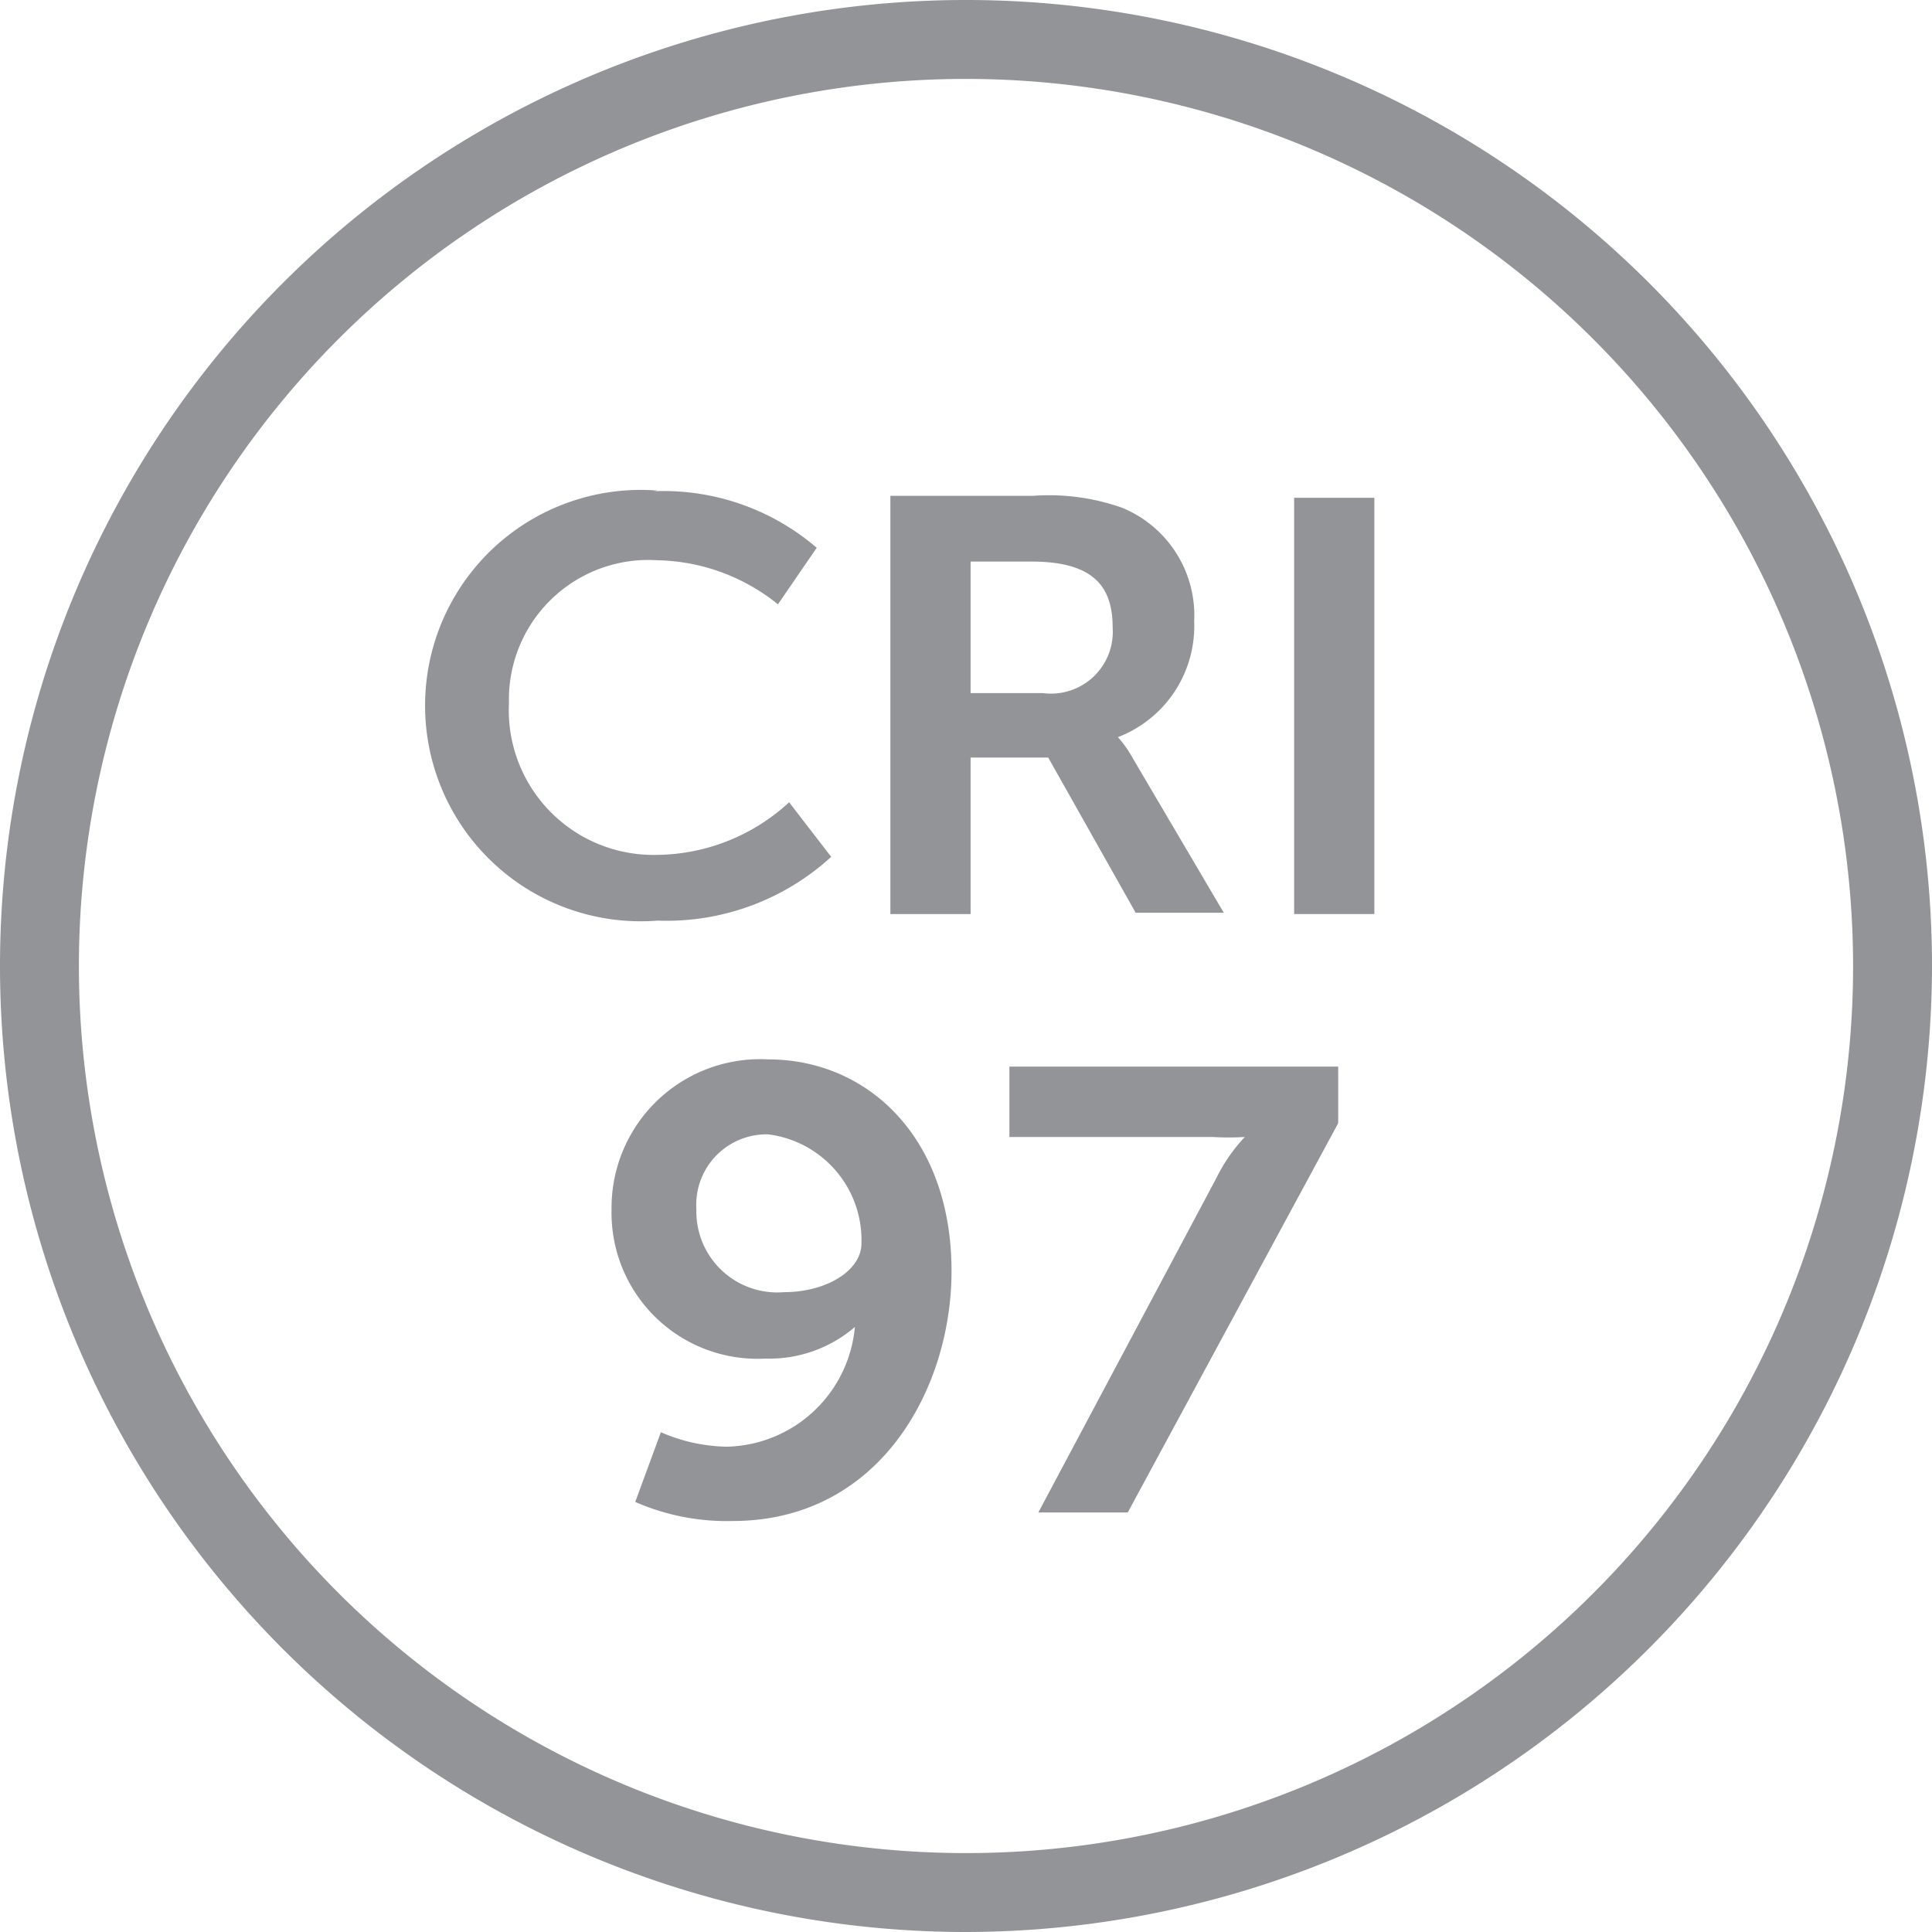 <svg xmlns="http://www.w3.org/2000/svg" viewBox="0 0 29.38 29.38"><defs><style>.cls-1{fill:#929497;}</style></defs><g id="Layer_2" data-name="Layer 2"><g id="Layer_2-2" data-name="Layer 2"><path class="cls-1" d="M9.66,22.84l.39-1.06a2.61,2.61,0,0,0,1,.22A2,2,0,0,0,13,20.18h0a2,2,0,0,1-1.36.48A2.22,2.22,0,0,1,9.3,18.39a2.26,2.26,0,0,1,2.38-2.28c1.51,0,2.79,1.18,2.79,3.22,0,1.78-1.09,3.8-3.33,3.8A3.47,3.47,0,0,1,9.66,22.84Zm3.44-3.93a1.62,1.62,0,0,0-1.42-1.66,1.07,1.07,0,0,0-1.09,1.14,1.23,1.23,0,0,0,1.33,1.26C12.57,19.65,13.1,19.32,13.1,18.91Z"/><path class="cls-1" d="M18.5,17.91a2.55,2.55,0,0,1,.43-.62v0a4,4,0,0,1-.49,0H15.35V16.22h5v.86L17.15,23H15.79Z"/><path class="cls-1" d="M9.94,7.47a3.58,3.58,0,0,1,2.48.86l-.59.86A3,3,0,0,0,10,8.52a2.12,2.12,0,0,0-2.26,2.17A2.2,2.2,0,0,0,10,13a3,3,0,0,0,2-.8l.64.83A3.71,3.71,0,0,1,10,14a3.28,3.28,0,1,1,0-6.54"/><path class="cls-1" d="M15.86,10.54a.94.94,0,0,0,1.06-1c0-.6-.27-1-1.23-1h-.93v2Zm-2.32-3h2.17a3.34,3.34,0,0,1,1.35.18,1.77,1.77,0,0,1,1.1,1.73A1.81,1.81,0,0,1,17,11.21v0a1.7,1.7,0,0,1,.22.31l1.39,2.36H17.27l-1.33-2.36H14.76V13.9H13.54Z"/><rect class="cls-1" x="19.68" y="7.57" width="1.22" height="6.33"/><path class="cls-1" d="M14.69,29.38A14.69,14.69,0,1,1,29.38,14.69,14.71,14.71,0,0,1,14.69,29.38Zm0-28.18A13.49,13.49,0,1,0,28.18,14.69,13.5,13.5,0,0,0,14.69,1.2Z"/></g></g></svg>
